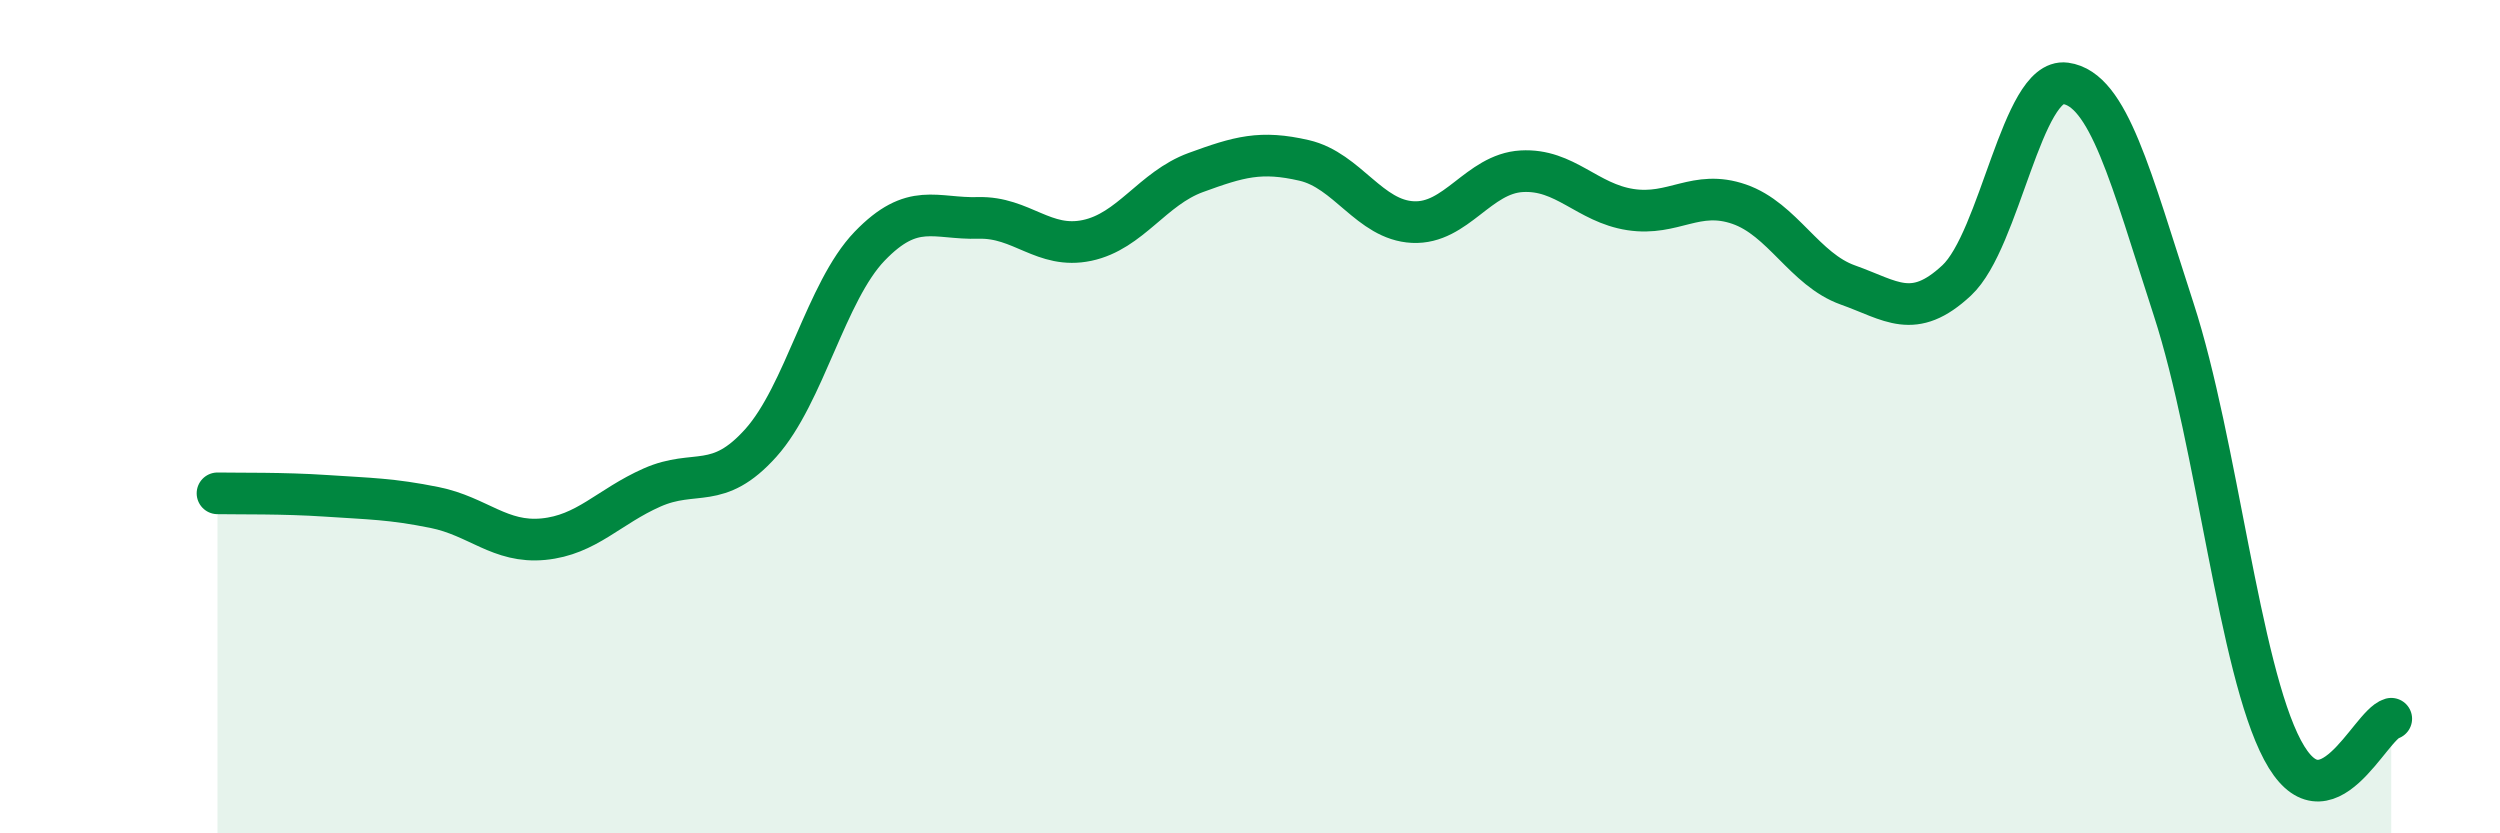 
    <svg width="60" height="20" viewBox="0 0 60 20" xmlns="http://www.w3.org/2000/svg">
      <path
        d="M 5.22,11.84 C 5.74,11.85 6.79,11.83 7.83,11.9 C 8.87,11.97 9.39,11.97 10.43,12.18 C 11.47,12.39 12,13.04 13.04,12.94 C 14.08,12.84 14.61,12.16 15.65,11.7 C 16.69,11.24 17.22,11.79 18.26,10.63 C 19.3,9.47 19.83,6.99 20.87,5.91 C 21.91,4.83 22.44,5.26 23.48,5.23 C 24.52,5.2 25.05,5.99 26.09,5.77 C 27.13,5.55 27.66,4.52 28.7,4.14 C 29.74,3.76 30.26,3.61 31.3,3.85 C 32.34,4.09 32.87,5.28 33.91,5.33 C 34.95,5.38 35.48,4.17 36.52,4.11 C 37.56,4.05 38.09,4.87 39.13,5.03 C 40.17,5.19 40.7,4.54 41.74,4.9 C 42.78,5.26 43.31,6.47 44.35,6.84 C 45.39,7.21 45.92,7.7 46.96,6.73 C 48,5.76 48.53,1.86 49.57,2 C 50.61,2.14 51.13,4.23 52.17,7.43 C 53.21,10.63 53.74,16.04 54.78,18 C 55.82,19.96 56.87,17.4 57.39,17.25L57.39 20L5.22 20Z"
        fill="#008740"
        opacity="0.1"
        stroke-linecap="round"
        stroke-linejoin="round"
      />
      <path
        d="M 5.22,11.84 C 5.74,11.85 6.79,11.83 7.83,11.9 C 8.87,11.97 9.39,11.97 10.43,12.18 C 11.47,12.39 12,13.04 13.04,12.94 C 14.08,12.84 14.61,12.16 15.65,11.7 C 16.69,11.24 17.22,11.79 18.26,10.63 C 19.3,9.47 19.83,6.99 20.87,5.91 C 21.91,4.83 22.44,5.26 23.48,5.23 C 24.52,5.2 25.05,5.99 26.09,5.77 C 27.13,5.55 27.66,4.52 28.7,4.14 C 29.74,3.76 30.26,3.61 31.3,3.85 C 32.34,4.09 32.87,5.28 33.91,5.33 C 34.95,5.38 35.48,4.17 36.52,4.11 C 37.56,4.05 38.09,4.87 39.13,5.03 C 40.17,5.19 40.7,4.54 41.74,4.9 C 42.78,5.26 43.31,6.47 44.35,6.84 C 45.39,7.21 45.92,7.7 46.96,6.73 C 48,5.76 48.53,1.86 49.57,2 C 50.61,2.14 51.13,4.23 52.17,7.43 C 53.21,10.63 53.74,16.04 54.78,18 C 55.82,19.96 56.87,17.4 57.39,17.25"
        stroke="#008740"
        stroke-width="1"
        fill="none"
        stroke-linecap="round"
        stroke-linejoin="round"
      />
    </svg>
  